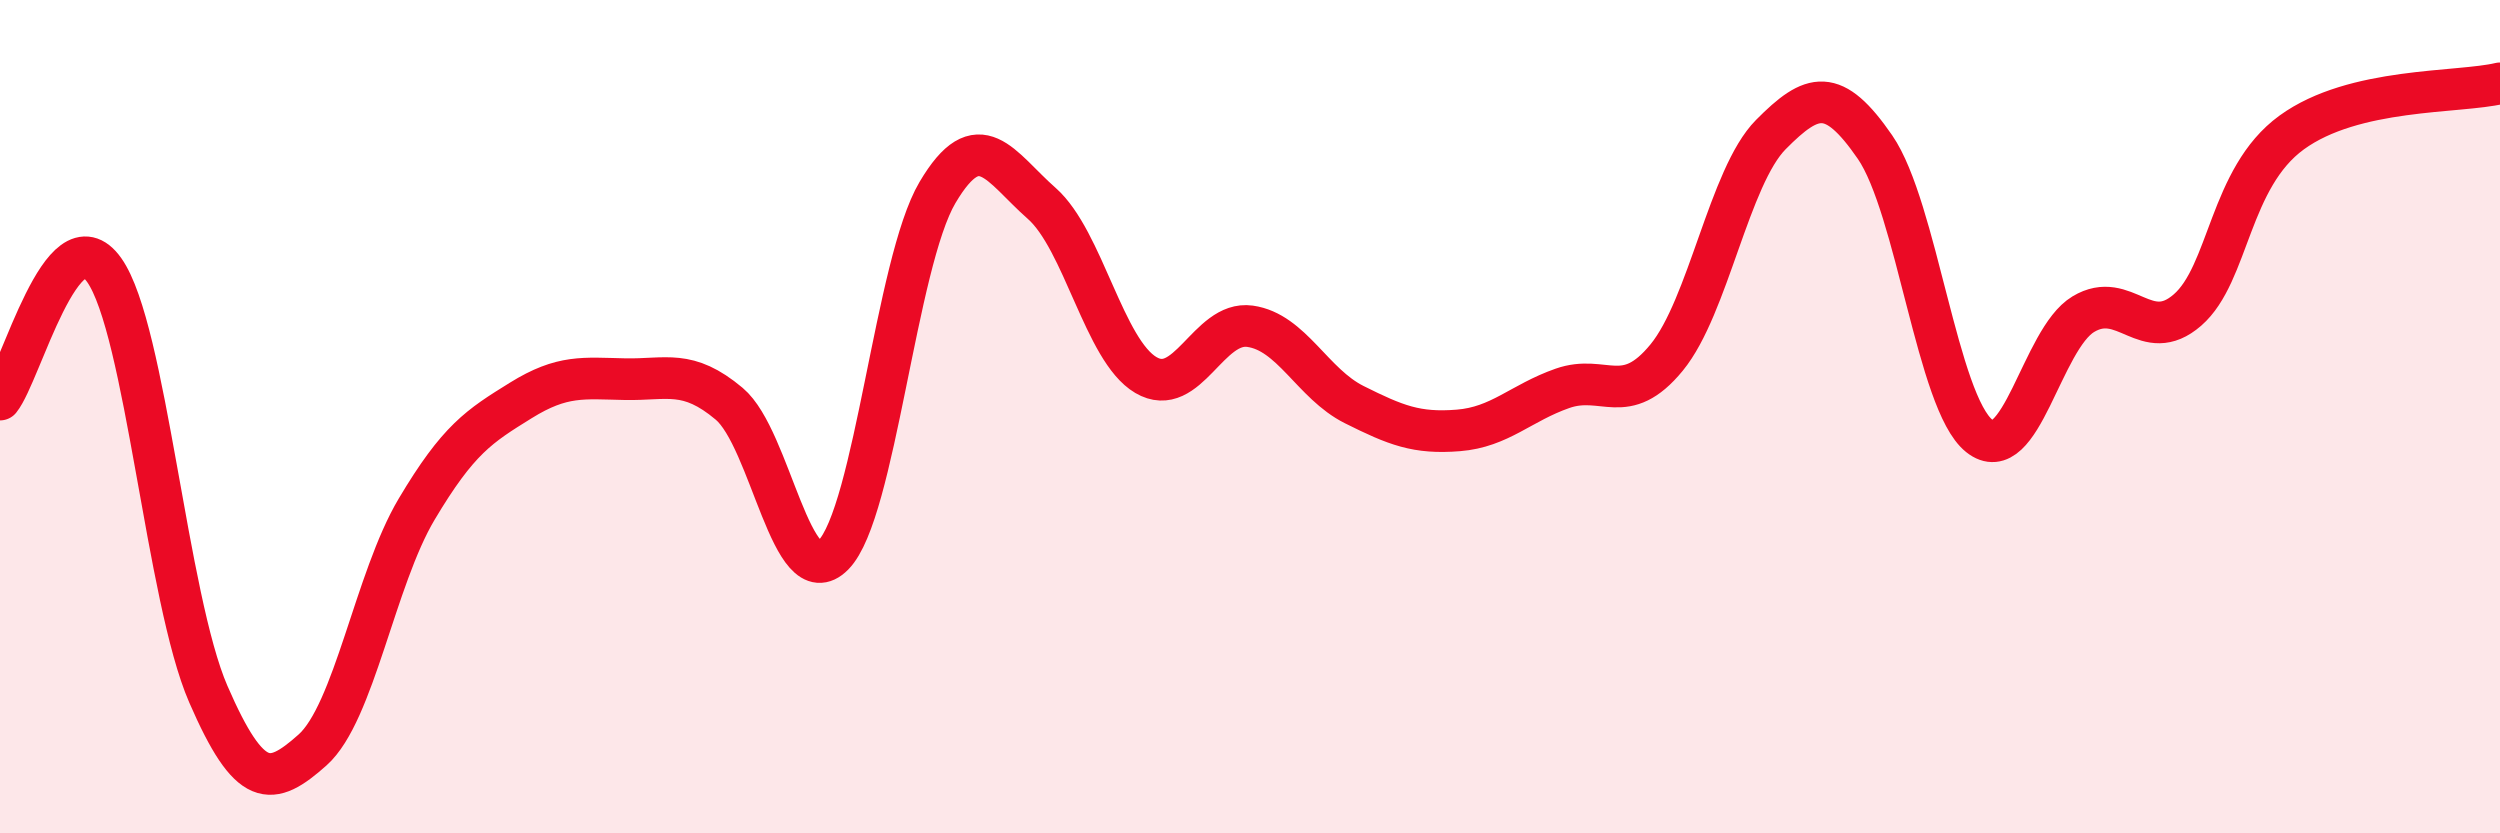 
    <svg width="60" height="20" viewBox="0 0 60 20" xmlns="http://www.w3.org/2000/svg">
      <path
        d="M 0,9.59 C 0.5,8.97 1.5,5.07 2.5,6.48 C 3.5,7.89 4,14.36 5,16.66 C 6,18.96 6.5,18.89 7.5,18 C 8.5,17.11 9,13.9 10,12.22 C 11,10.54 11.5,10.23 12.5,9.61 C 13.5,8.99 14,9.08 15,9.1 C 16,9.12 16.5,8.85 17.5,9.69 C 18.5,10.53 19,14.33 20,13.32 C 21,12.31 21.5,6.31 22.5,4.62 C 23.5,2.93 24,4 25,4.88 C 26,5.76 26.5,8.41 27.5,9 C 28.5,9.59 29,7.69 30,7.83 C 31,7.97 31.5,9.21 32.5,9.71 C 33.5,10.21 34,10.41 35,10.33 C 36,10.25 36.5,9.67 37.5,9.32 C 38.5,8.97 39,9.8 40,8.58 C 41,7.36 41.5,4.24 42.5,3.23 C 43.5,2.22 44,2.08 45,3.53 C 46,4.98 46.5,9.66 47.5,10.46 C 48.5,11.26 49,8.14 50,7.54 C 51,6.94 51.5,8.31 52.5,7.44 C 53.5,6.57 53.5,4.27 55,3.18 C 56.5,2.09 59,2.24 60,2L60 20L0 20Z"
        fill="#EB0A25"
        opacity="0.1"
        stroke-linecap="round"
        stroke-linejoin="round"
      />
      <path
        d="M 0,9.59 C 0.5,8.97 1.5,5.07 2.5,6.48 C 3.5,7.89 4,14.36 5,16.66 C 6,18.96 6.5,18.89 7.5,18 C 8.5,17.11 9,13.9 10,12.22 C 11,10.54 11.5,10.23 12.5,9.61 C 13.5,8.99 14,9.08 15,9.1 C 16,9.12 16.5,8.85 17.5,9.69 C 18.5,10.53 19,14.33 20,13.32 C 21,12.31 21.5,6.31 22.5,4.62 C 23.5,2.93 24,4 25,4.88 C 26,5.76 26.5,8.41 27.5,9 C 28.5,9.59 29,7.69 30,7.83 C 31,7.97 31.5,9.21 32.5,9.71 C 33.5,10.21 34,10.41 35,10.33 C 36,10.25 36.5,9.67 37.5,9.32 C 38.5,8.97 39,9.8 40,8.58 C 41,7.36 41.5,4.24 42.5,3.23 C 43.5,2.22 44,2.08 45,3.53 C 46,4.98 46.5,9.66 47.5,10.46 C 48.5,11.26 49,8.14 50,7.54 C 51,6.94 51.5,8.31 52.5,7.44 C 53.5,6.57 53.5,4.27 55,3.18 C 56.5,2.09 59,2.24 60,2"
        stroke="#EB0A25"
        stroke-width="1"
        fill="none"
        stroke-linecap="round"
        stroke-linejoin="round"
      />
    </svg>
  